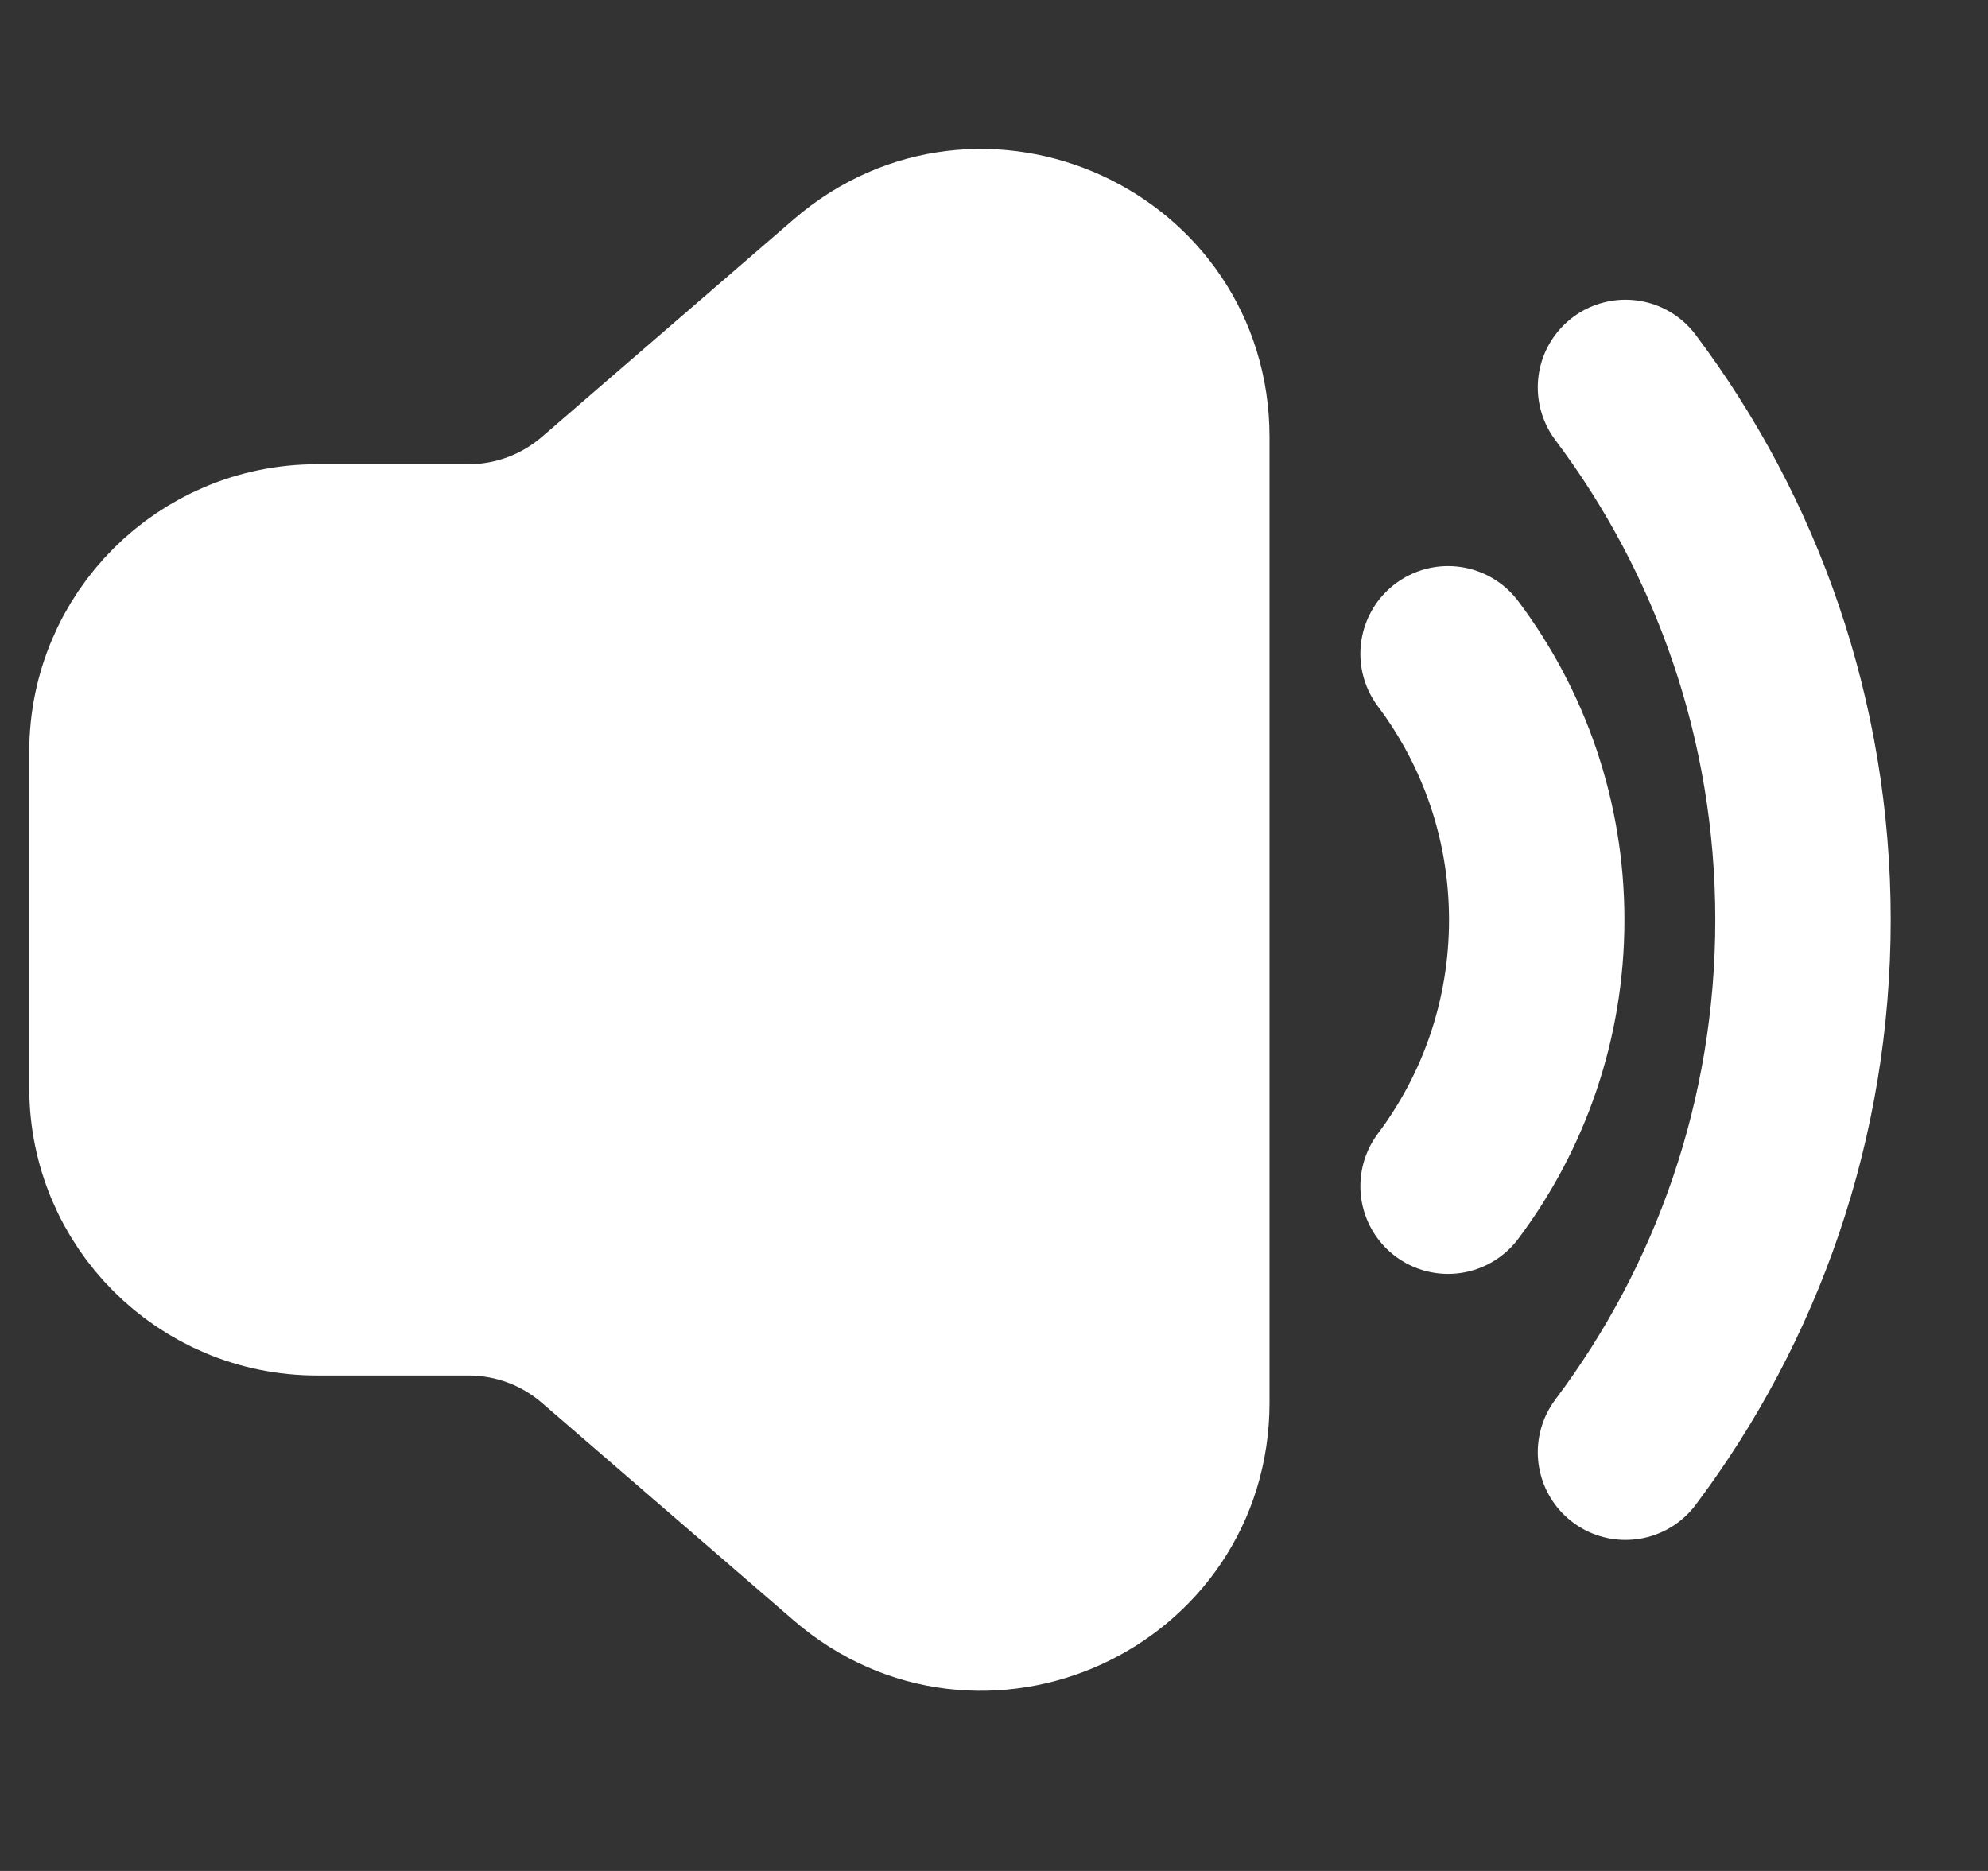 <svg width="17" height="16" viewBox="0 0 17 16" fill="none" xmlns="http://www.w3.org/2000/svg">
<rect x="0" y="0" width="17" height="16" fill="#333333" stroke="none"/>
<path d="M10.106 3.737C10.106 2.273 8.386 1.486 7.278 2.443L5.124 4.304C4.813 4.572 4.417 4.72 4.006 4.72L2.71 4.72C1.766 4.72 1 5.485 1 6.43V9.303C1 10.247 1.766 11.013 2.71 11.013H4.006C4.417 11.013 4.813 11.16 5.124 11.429L7.278 13.29C8.386 14.247 10.106 13.46 10.106 11.995V7.866V3.737Z" fill="white" stroke="white" stroke-width="1.5"/>
<path d="M12.383 10.144C12.859 9.51 13.141 8.721 13.141 7.867C13.141 7.013 12.859 6.225 12.383 5.591" stroke="white" stroke-width="1.5" stroke-linecap="round"/>
<path d="M13.9 12.419C14.853 11.151 15.418 9.575 15.418 7.866C15.418 6.158 14.853 4.582 13.9 3.313" stroke="white" stroke-width="1.5" stroke-linecap="round"/>
</svg>
